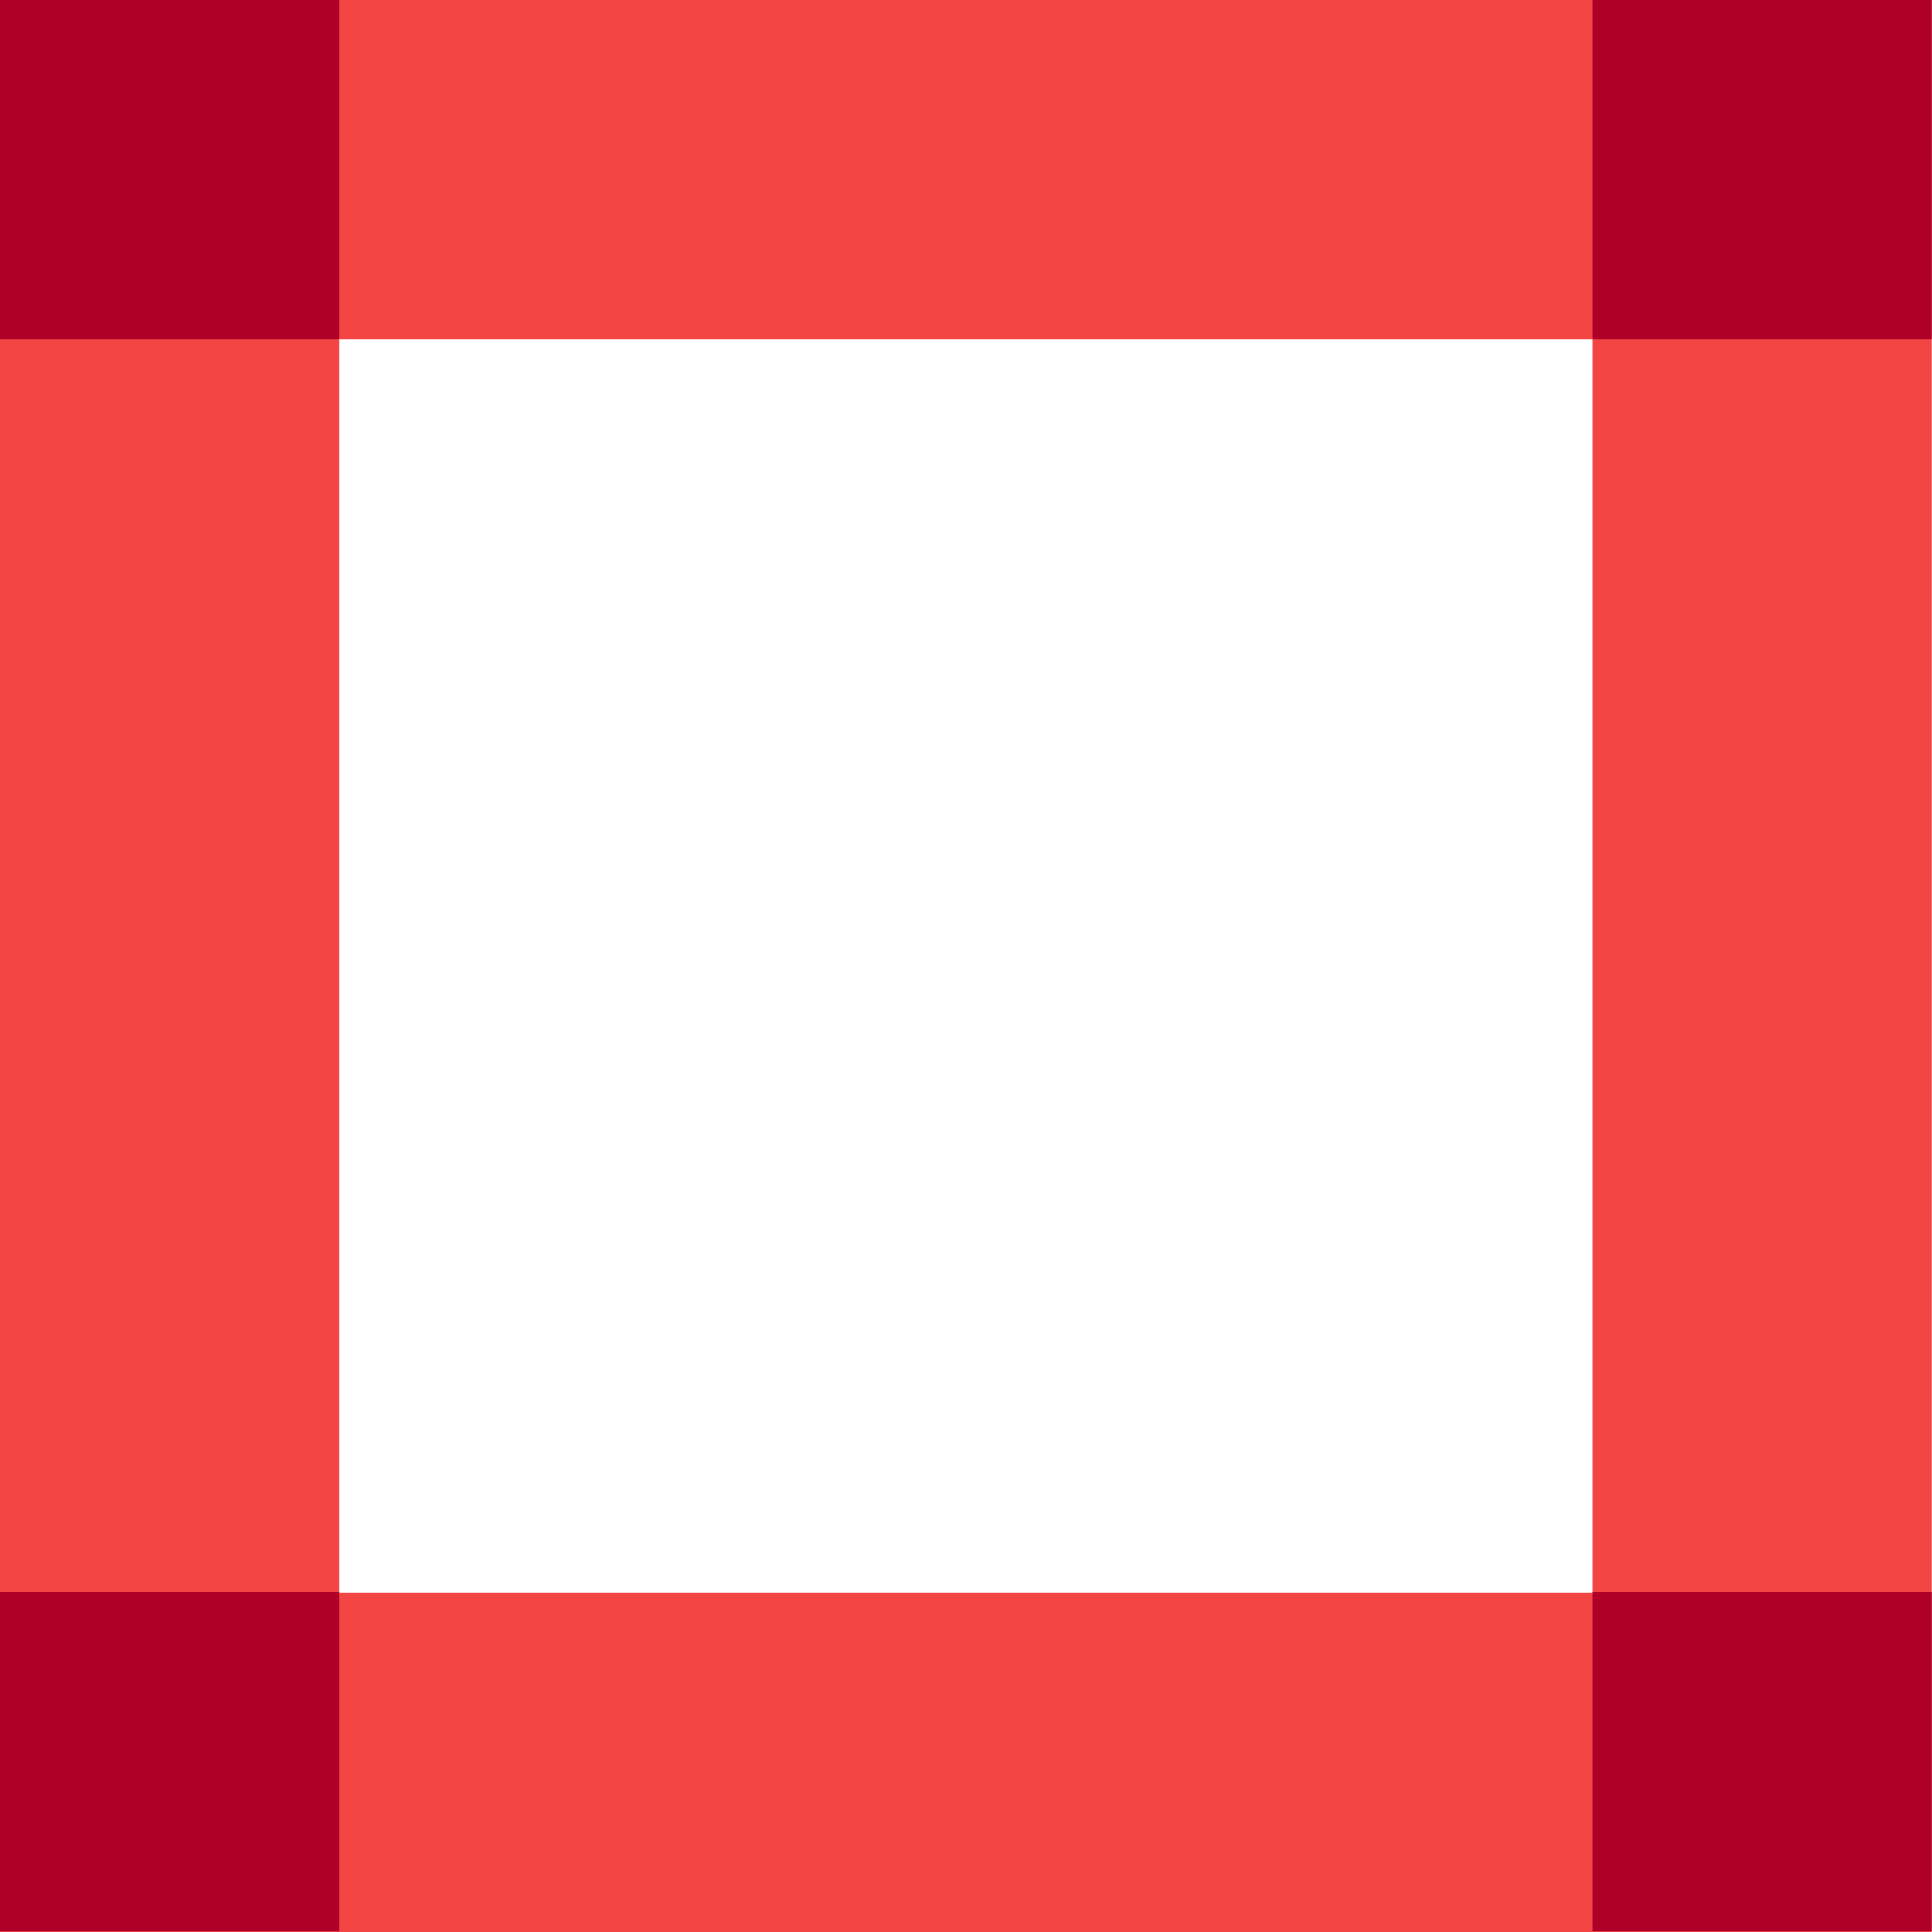 <svg width="16" height="16" viewBox="0 0 16 16" fill="none" xmlns="http://www.w3.org/2000/svg">
<path d="M13.188 2.81V13.19H2.81V2.81H13.188ZM15.998 0H0V16H15.998V0Z" fill="#F34644"/>
<path d="M2.81 0H0V2.81H2.81V0Z" fill="#AF0029"/>
<path d="M15.998 0H13.188V2.81H15.998V0Z" fill="#AF0029"/>
<path d="M2.81 13.184H0V15.994H2.81V13.184Z" fill="#AF0029"/>
<path d="M15.998 13.184H13.188V15.994H15.998V13.184Z" fill="#AF0029"/>
</svg>
